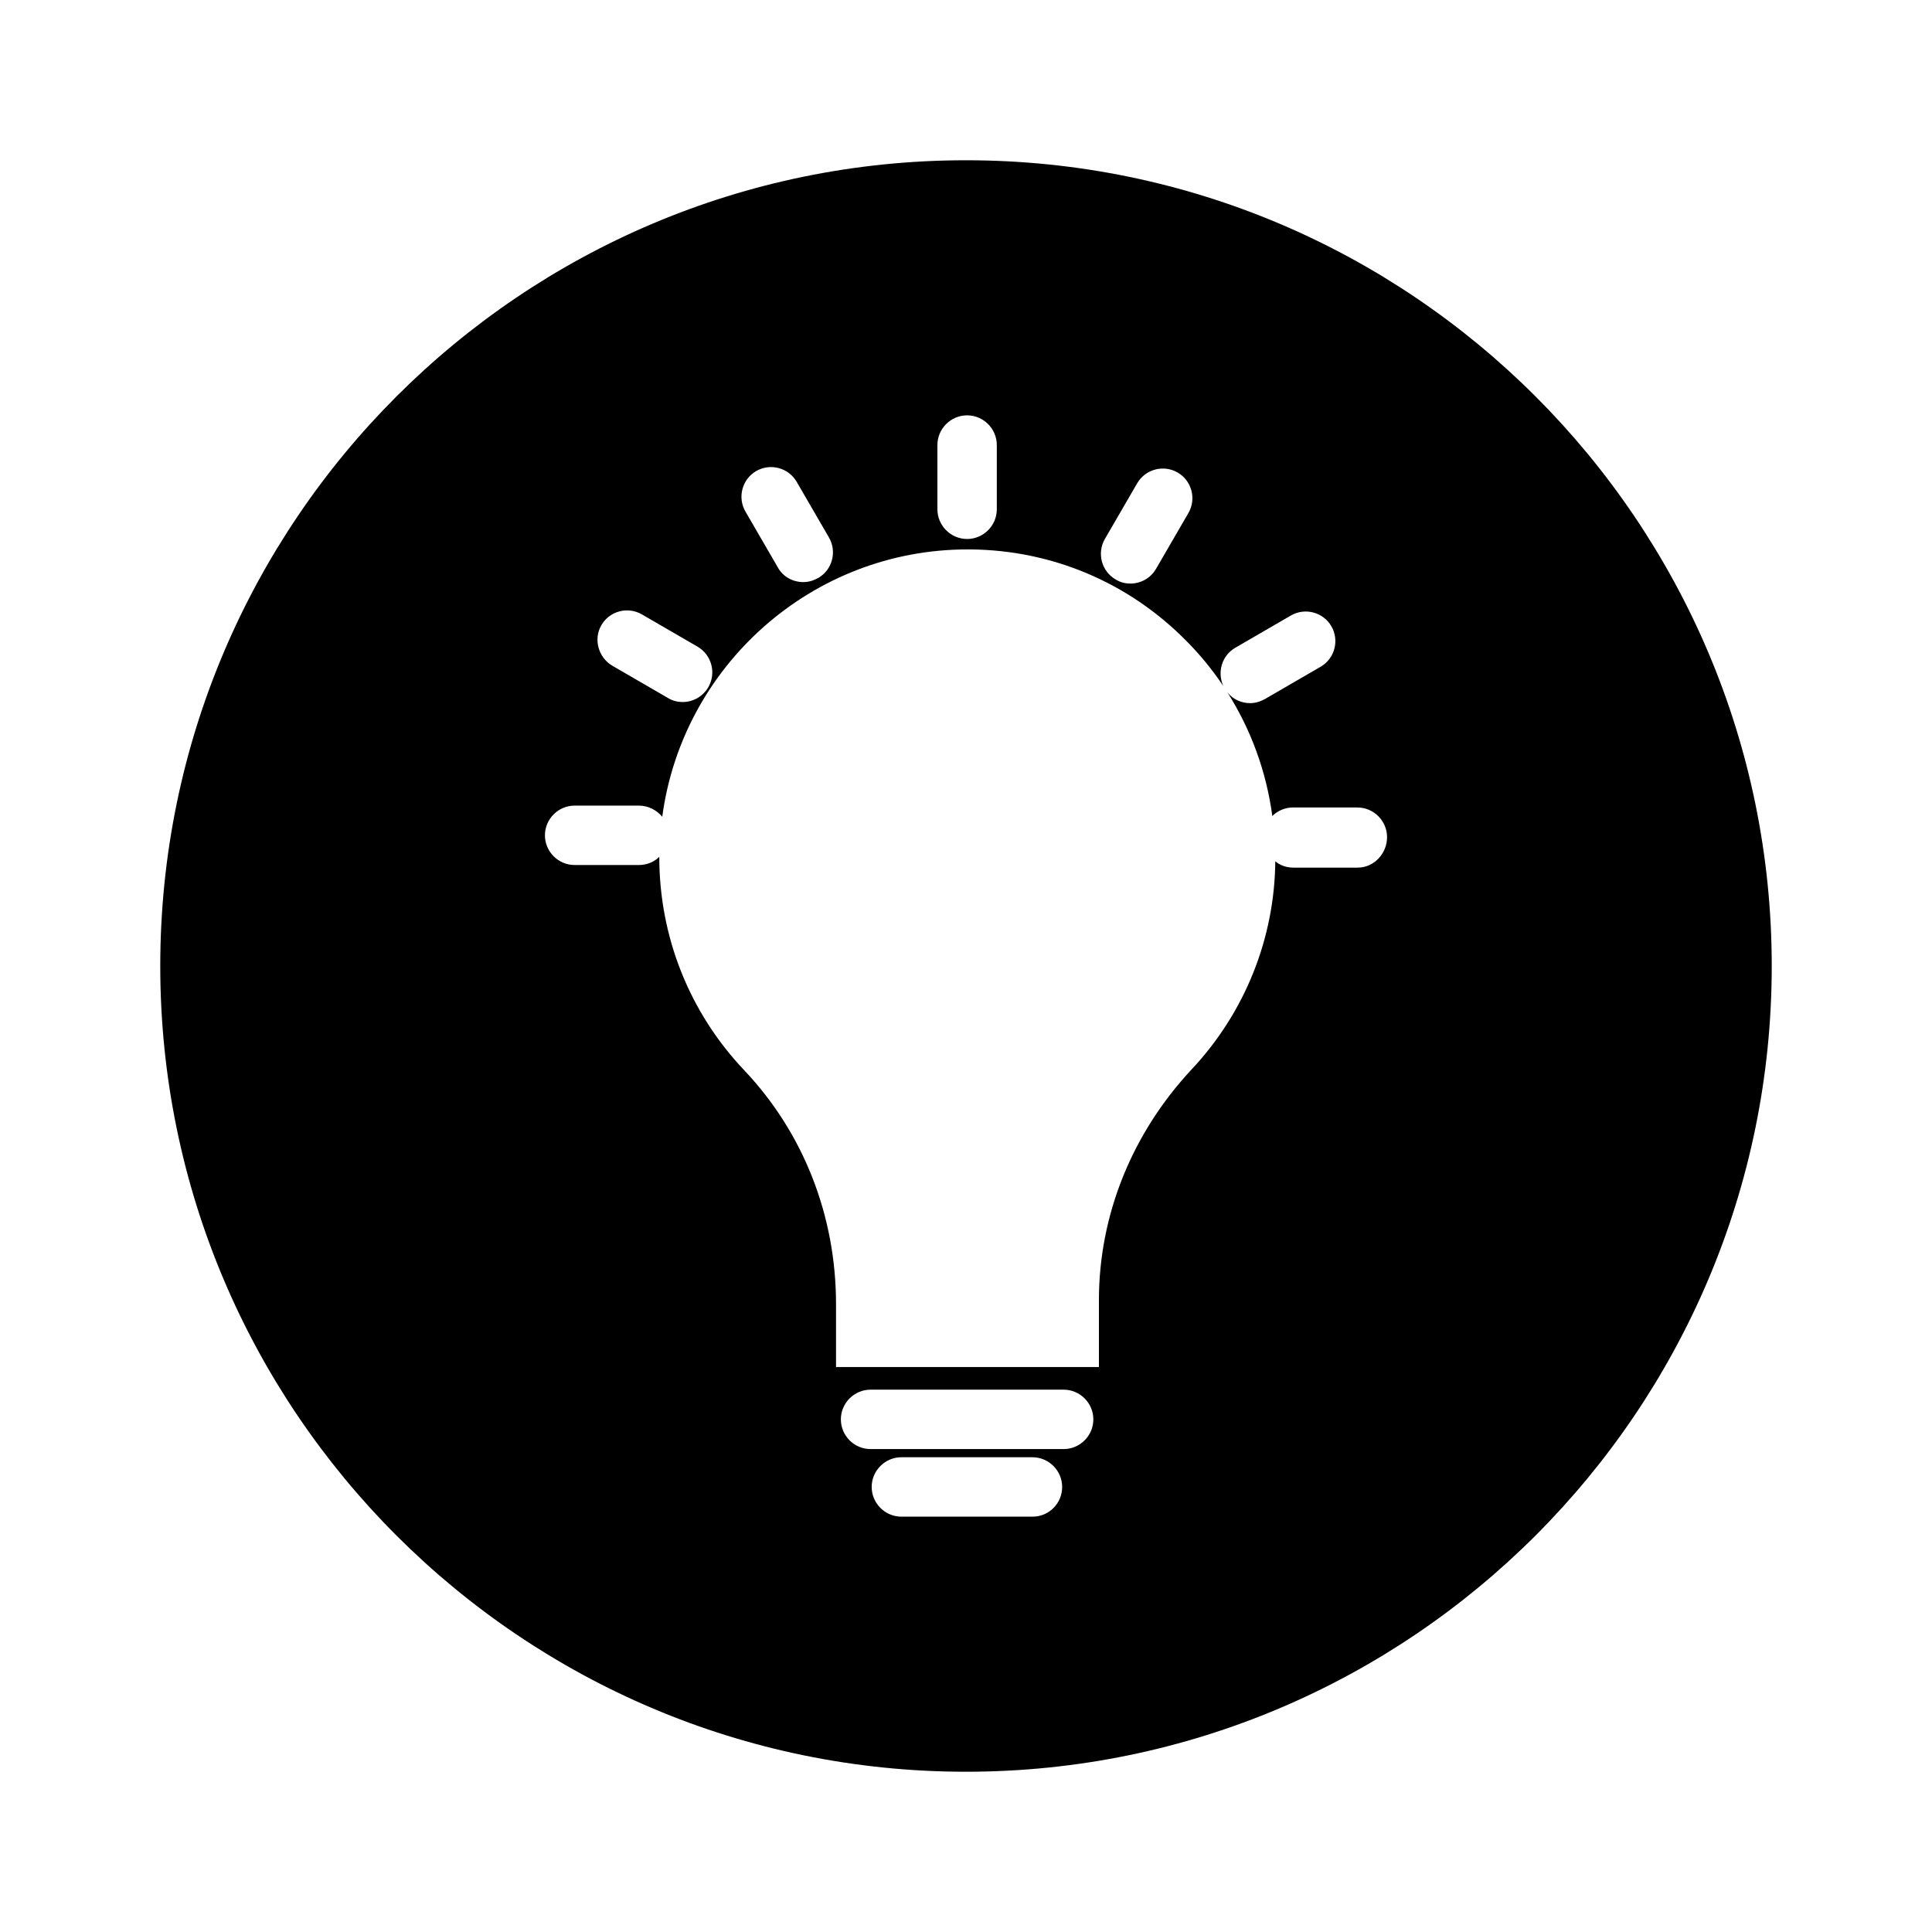 <?xml version="1.0" encoding="UTF-8"?>
<!-- Uploaded to: SVG Repo, www.svgrepo.com, Generator: SVG Repo Mixer Tools -->
<svg fill="#000000" width="800px" height="800px" version="1.1" viewBox="144 144 512 512" xmlns="http://www.w3.org/2000/svg">
 <path d="m400 186.47c-117.79 0-213.53 95.746-213.53 213.53s95.742 213.53 213.53 213.53 213.53-95.742 213.53-213.53c0.004-117.79-95.738-213.53-213.52-213.53zm36.801 100.37 8.562-14.762c2.164-3.738 6.988-5.019 10.727-2.856 3.738 2.164 5.019 6.988 2.856 10.727l-8.562 14.762c-1.477 2.559-4.133 3.938-6.789 3.938-1.379 0-2.656-0.297-3.938-1.082-3.742-2.168-5.019-6.988-2.856-10.727zm-44.379-24.898c0-4.328 3.543-7.871 7.871-7.871s7.871 3.543 7.871 7.871v17.023c0 4.328-3.543 7.871-7.871 7.871s-7.871-3.543-7.871-7.871zm-48.02 6.891c3.738-2.164 8.562-0.887 10.727 2.856l8.562 14.762c2.164 3.738 0.887 8.562-2.856 10.727-1.277 0.688-2.559 1.082-3.938 1.082-2.754 0-5.41-1.379-6.789-3.938l-8.562-14.762c-2.164-3.742-0.883-8.562 2.856-10.727zm-41.031 40.836c2.164-3.738 6.988-5.019 10.727-2.856l14.762 8.562c3.738 2.164 5.019 6.988 2.856 10.727-1.477 2.559-4.133 3.938-6.789 3.938-1.379 0-2.656-0.297-3.938-1.082l-14.762-8.562c-3.644-2.168-5.023-6.988-2.856-10.727zm114.24 236.26h-34.734c-4.328 0-7.871-3.543-7.871-7.871 0-4.328 3.543-7.871 7.871-7.871h34.734c4.328 0 7.871 3.543 7.871 7.871 0 4.328-3.445 7.871-7.871 7.871zm8.266-17.91h-51.168c-4.328 0-7.871-3.543-7.871-7.871s3.543-7.871 7.871-7.871h51.168c4.328 0 7.871 3.543 7.871 7.871 0 4.332-3.543 7.871-7.871 7.871zm77.934-154.09h-17.023c-1.871 0-3.543-0.59-4.82-1.672-0.195 20.469-8.07 40.051-22.043 55.004-15.941 17.023-24.699 38.77-24.699 61.305v17.711h-69.668v-16.629c0-23.52-8.66-45.461-24.305-61.992-14.562-15.352-22.535-35.426-22.535-56.582-1.379 1.379-3.344 2.164-5.41 2.164h-17.023c-4.328 0-7.871-3.543-7.871-7.871s3.543-7.871 7.871-7.871h17.023c2.461 0 4.723 1.18 6.199 2.953 5.312-39.949 39.656-70.848 80.887-70.848h0.789c21.648 0.195 41.918 8.758 57.172 24.207 3.738 3.738 6.988 7.773 9.84 12.004-1.672-3.641-0.395-8.07 3.148-10.137l14.762-8.562c3.738-2.164 8.562-0.887 10.727 2.856 2.164 3.738 0.887 8.562-2.856 10.727l-14.762 8.562c-1.277 0.688-2.559 1.082-3.938 1.082-2.262 0-4.527-0.984-6.004-2.856 6.297 9.938 10.332 21.059 11.906 32.766 1.379-1.379 3.344-2.262 5.512-2.262h17.023c4.328 0 7.871 3.543 7.871 7.871 0 4.332-3.445 8.07-7.773 8.07z"/>
</svg>